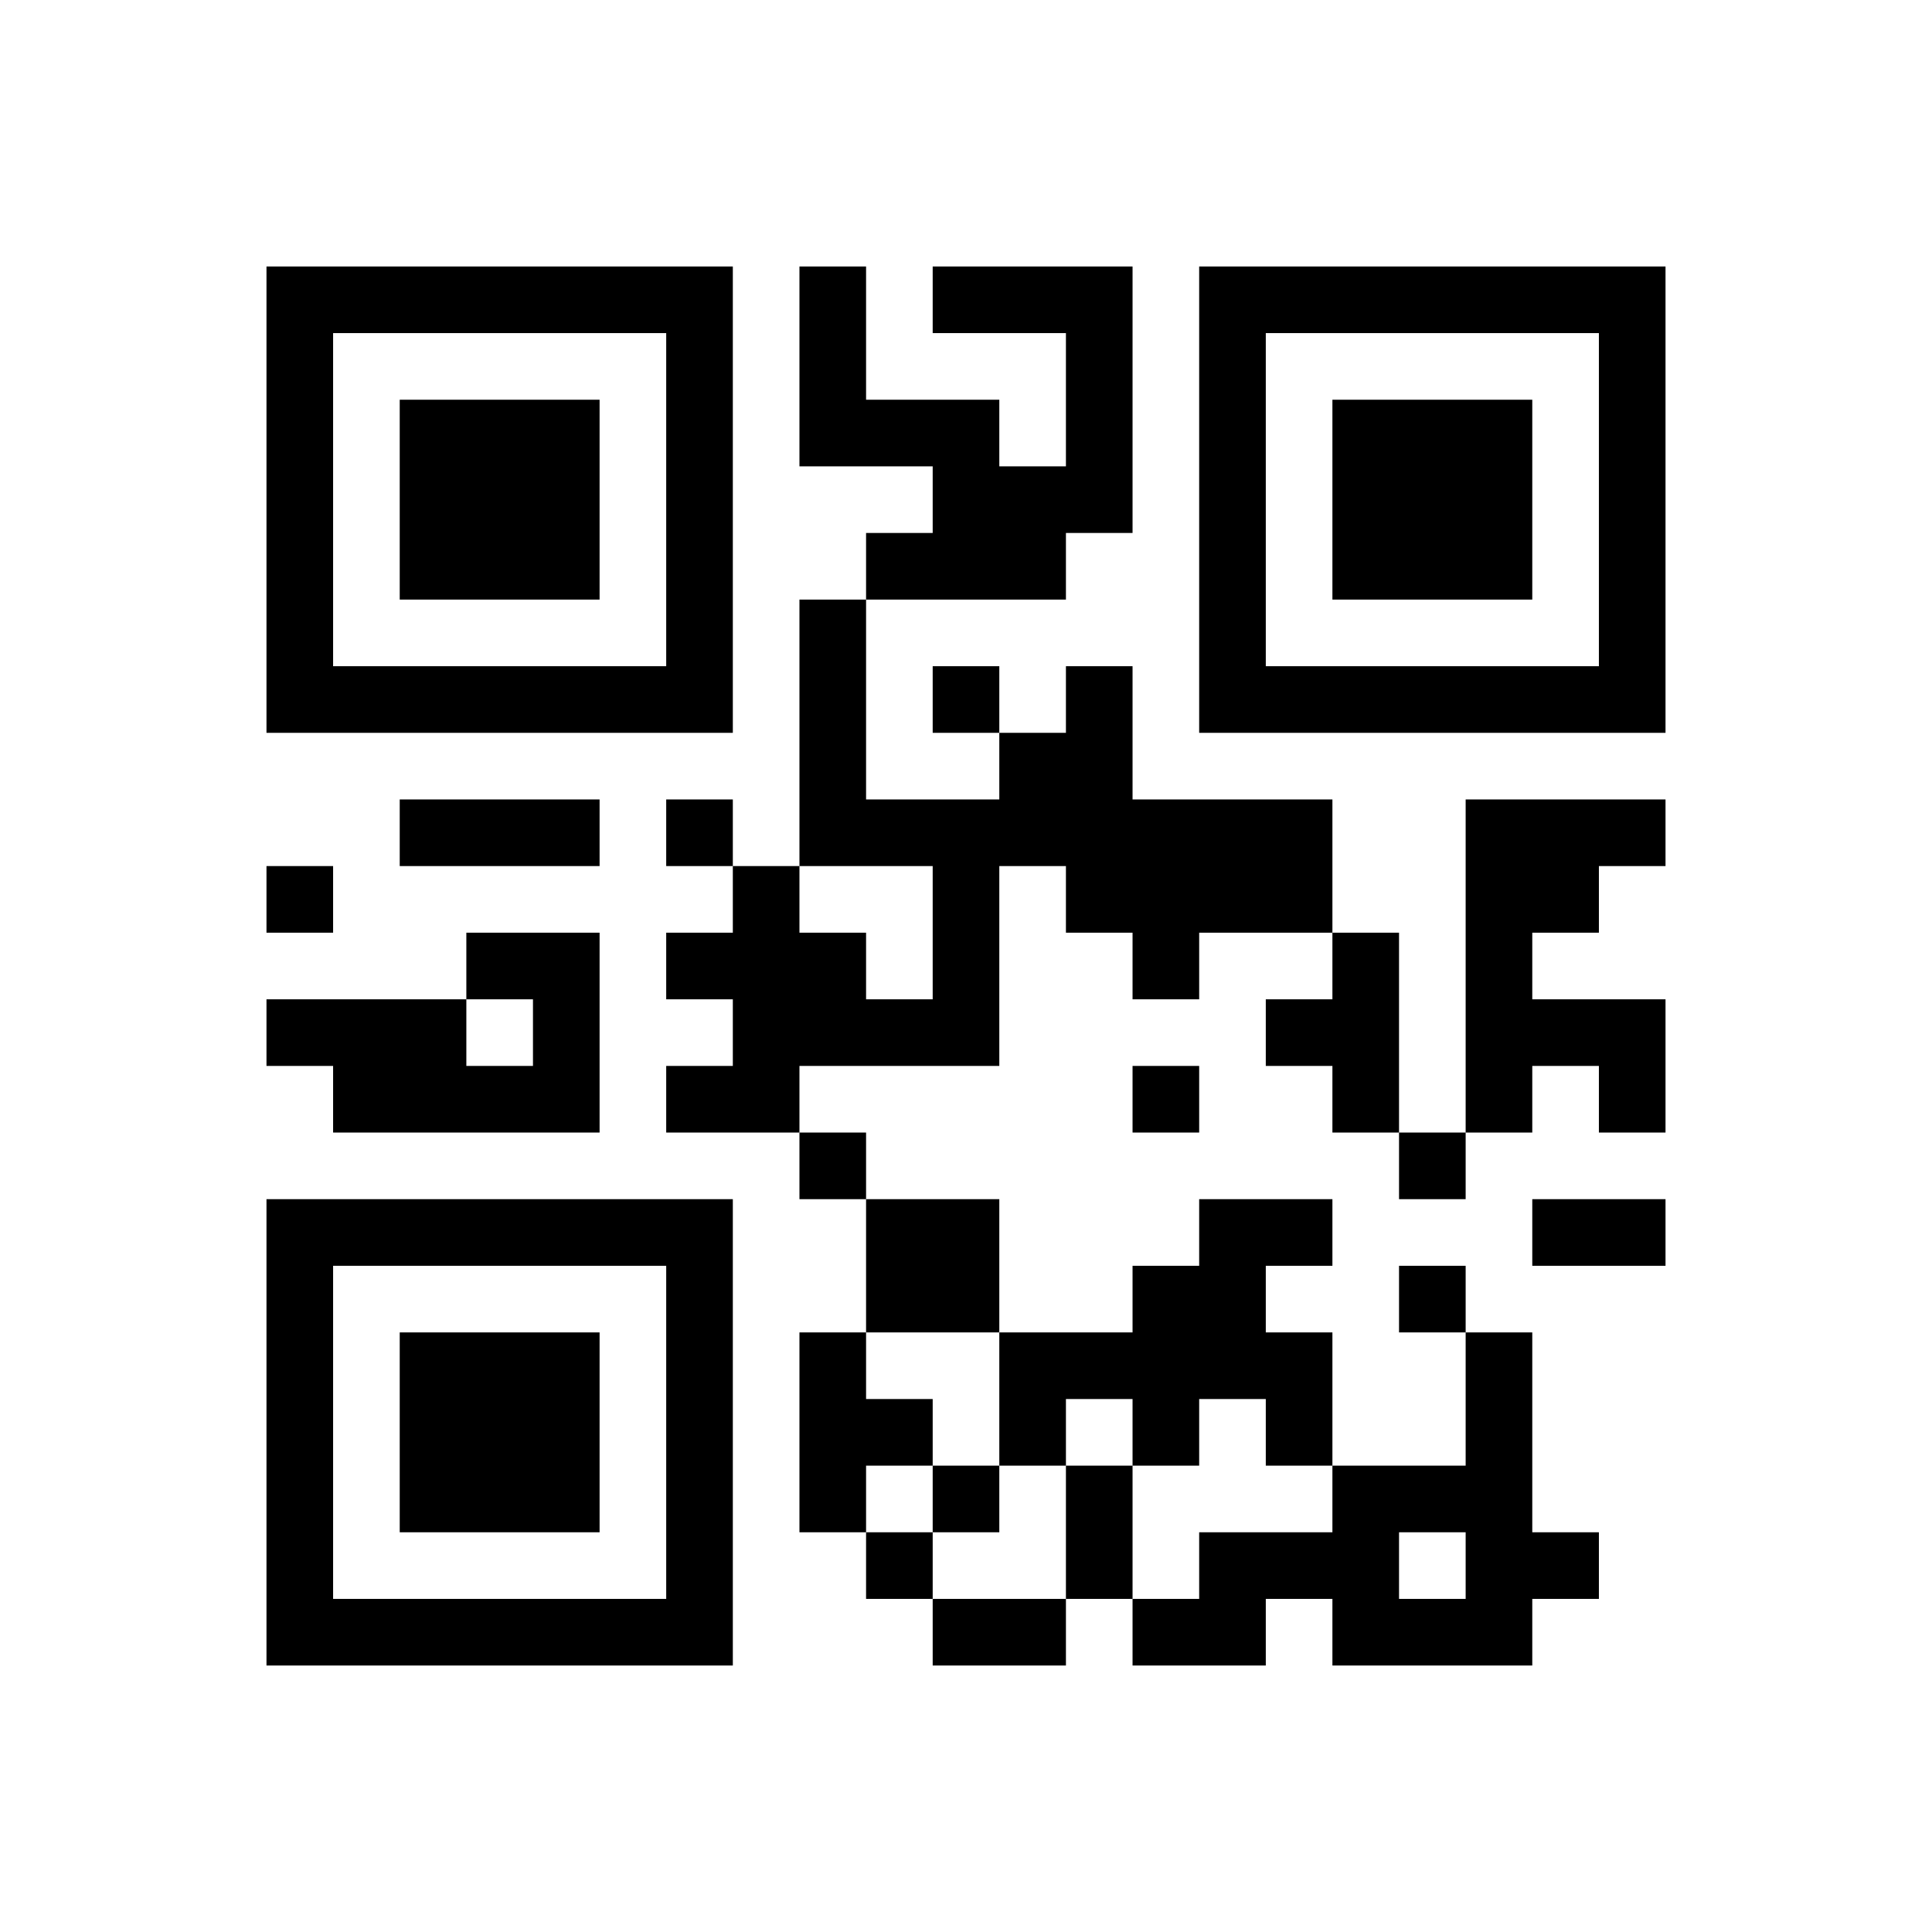 ﻿<?xml version="1.0" encoding="UTF-8"?>
<!DOCTYPE svg PUBLIC "-//W3C//DTD SVG 1.1//EN" "http://www.w3.org/Graphics/SVG/1.1/DTD/svg11.dtd">
<svg xmlns="http://www.w3.org/2000/svg" version="1.1" viewBox="0 0 29 29" stroke="none">
	<rect width="100%" height="100%" fill="#ffffff"/>
	<path d="M4,4h7v1h-7z M12,4h1v3h-1z M14,4h3v1h-3z M18,4h7v1h-7z M4,5h1v6h-1z M10,5h1v6h-1z M16,5h1v3h-1z M18,5h1v6h-1z M24,5h1v6h-1z M6,6h3v3h-3z M13,6h2v1h-2z M20,6h3v3h-3z M14,7h2v2h-2z M13,8h1v1h-1z M12,9h1v4h-1z M5,10h5v1h-5z M14,10h1v1h-1z M16,10h1v4h-1z M19,10h5v1h-5z M15,11h1v2h-1z M6,12h3v1h-3z M10,12h1v1h-1z M13,12h2v1h-2z M17,12h3v2h-3z M22,12h1v5h-1z M23,12h2v1h-2z M4,13h1v1h-1z M11,13h1v4h-1z M14,13h1v3h-1z M23,13h1v1h-1z M7,14h2v1h-2z M10,14h1v1h-1z M12,14h1v2h-1z M17,14h1v1h-1z M20,14h1v3h-1z M4,15h3v1h-3z M8,15h1v2h-1z M13,15h1v1h-1z M19,15h1v1h-1z M23,15h2v1h-2z M5,16h3v1h-3z M10,16h1v1h-1z M17,16h1v1h-1z M24,16h1v1h-1z M12,17h1v1h-1z M21,17h1v1h-1z M4,18h7v1h-7z M13,18h2v2h-2z M18,18h1v3h-1z M19,18h1v1h-1z M23,18h2v1h-2z M4,19h1v6h-1z M10,19h1v6h-1z M17,19h1v3h-1z M21,19h1v1h-1z M6,20h3v3h-3z M12,20h1v3h-1z M15,20h2v1h-2z M19,20h1v2h-1z M22,20h1v5h-1z M13,21h1v1h-1z M15,21h1v1h-1z M14,22h1v1h-1z M16,22h1v2h-1z M20,22h1v3h-1z M21,22h1v1h-1z M13,23h1v1h-1z M18,23h2v1h-2z M23,23h1v1h-1z M5,24h5v1h-5z M14,24h2v1h-2z M17,24h2v1h-2z M21,24h1v1h-1z" fill="#000000"/>
</svg>
